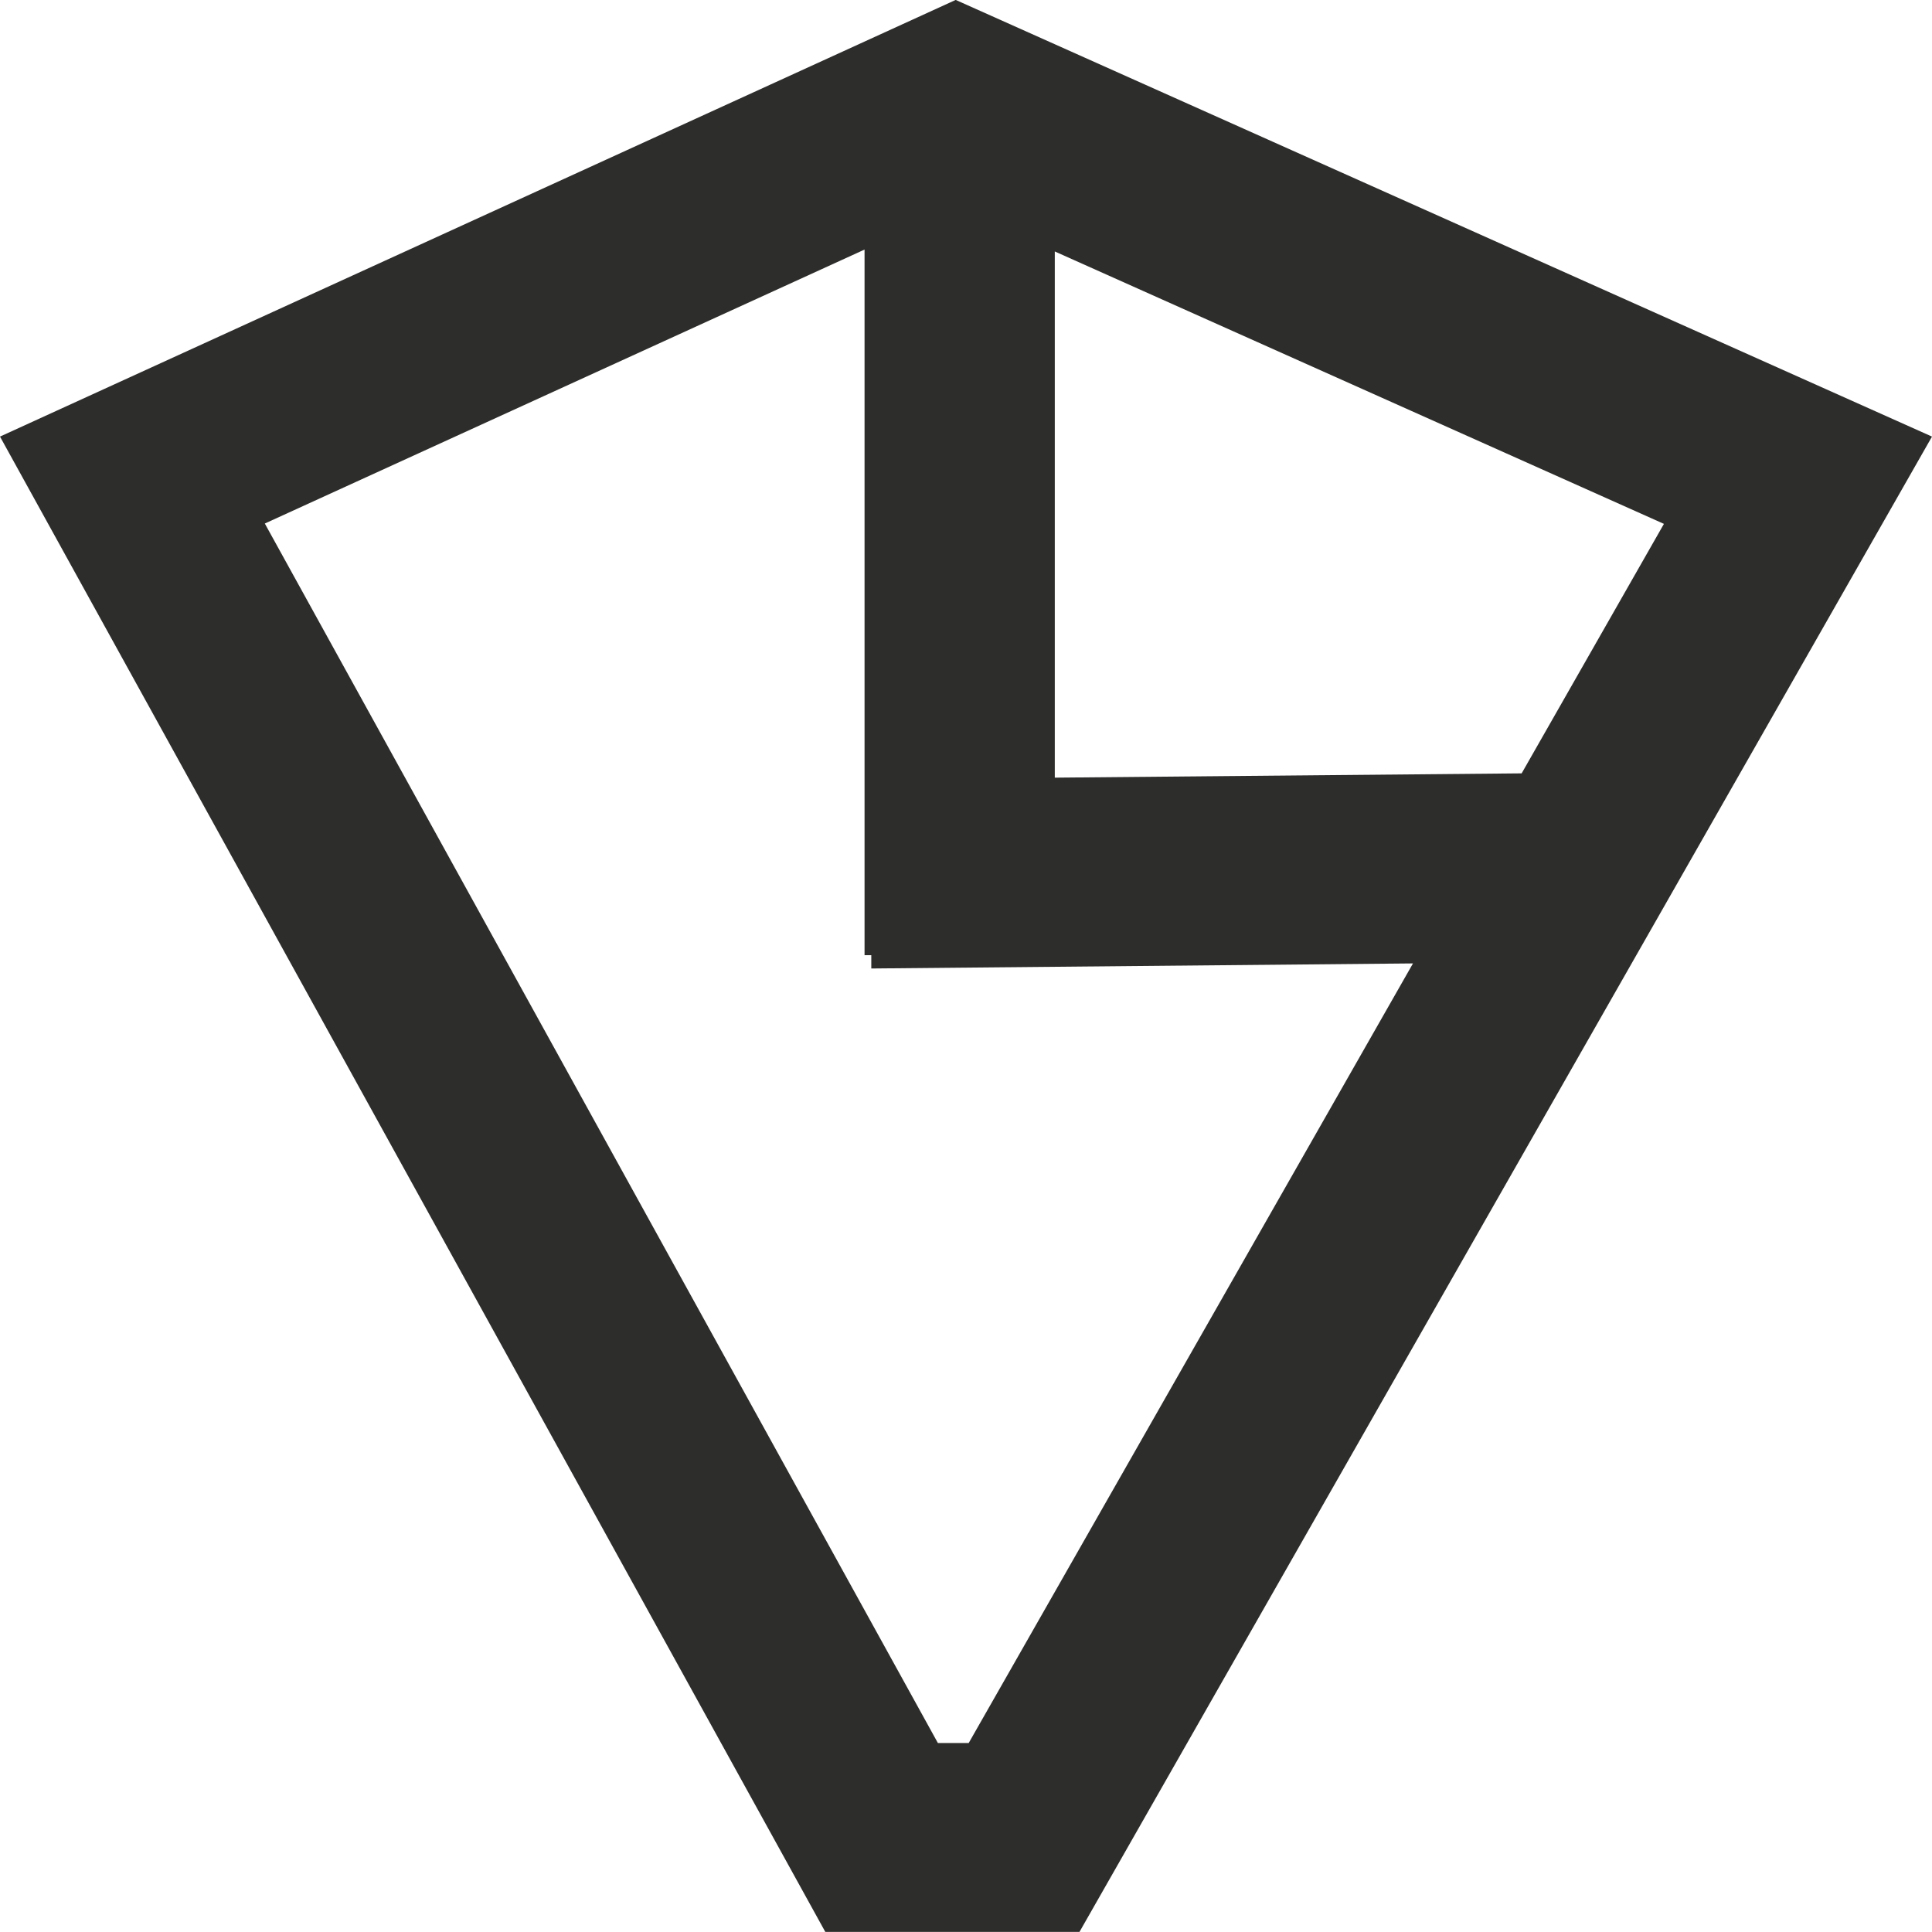 <svg xmlns="http://www.w3.org/2000/svg" width="45" height="44.998" viewBox="0 0 45 44.998">
  <g id="Welcome" transform="translate(0 -0.002)">
    <g id="Product-Page" transform="translate(-208 -805)">
      <path id="Page-1" d="M208,815.171,227.223,850h5.92L253,815.171,230.26,805Zm6.168,2.025,13.969-6.381V827.25h.157l0,.31,12.617-.118L230.563,845.6h-.718Zm18.4-6.337,14.188,6.345-3.314,5.811-10.874.1Z" fill="#2d2d2b" fill-rule="evenodd"/>
    </g>
  </g>
</svg>
